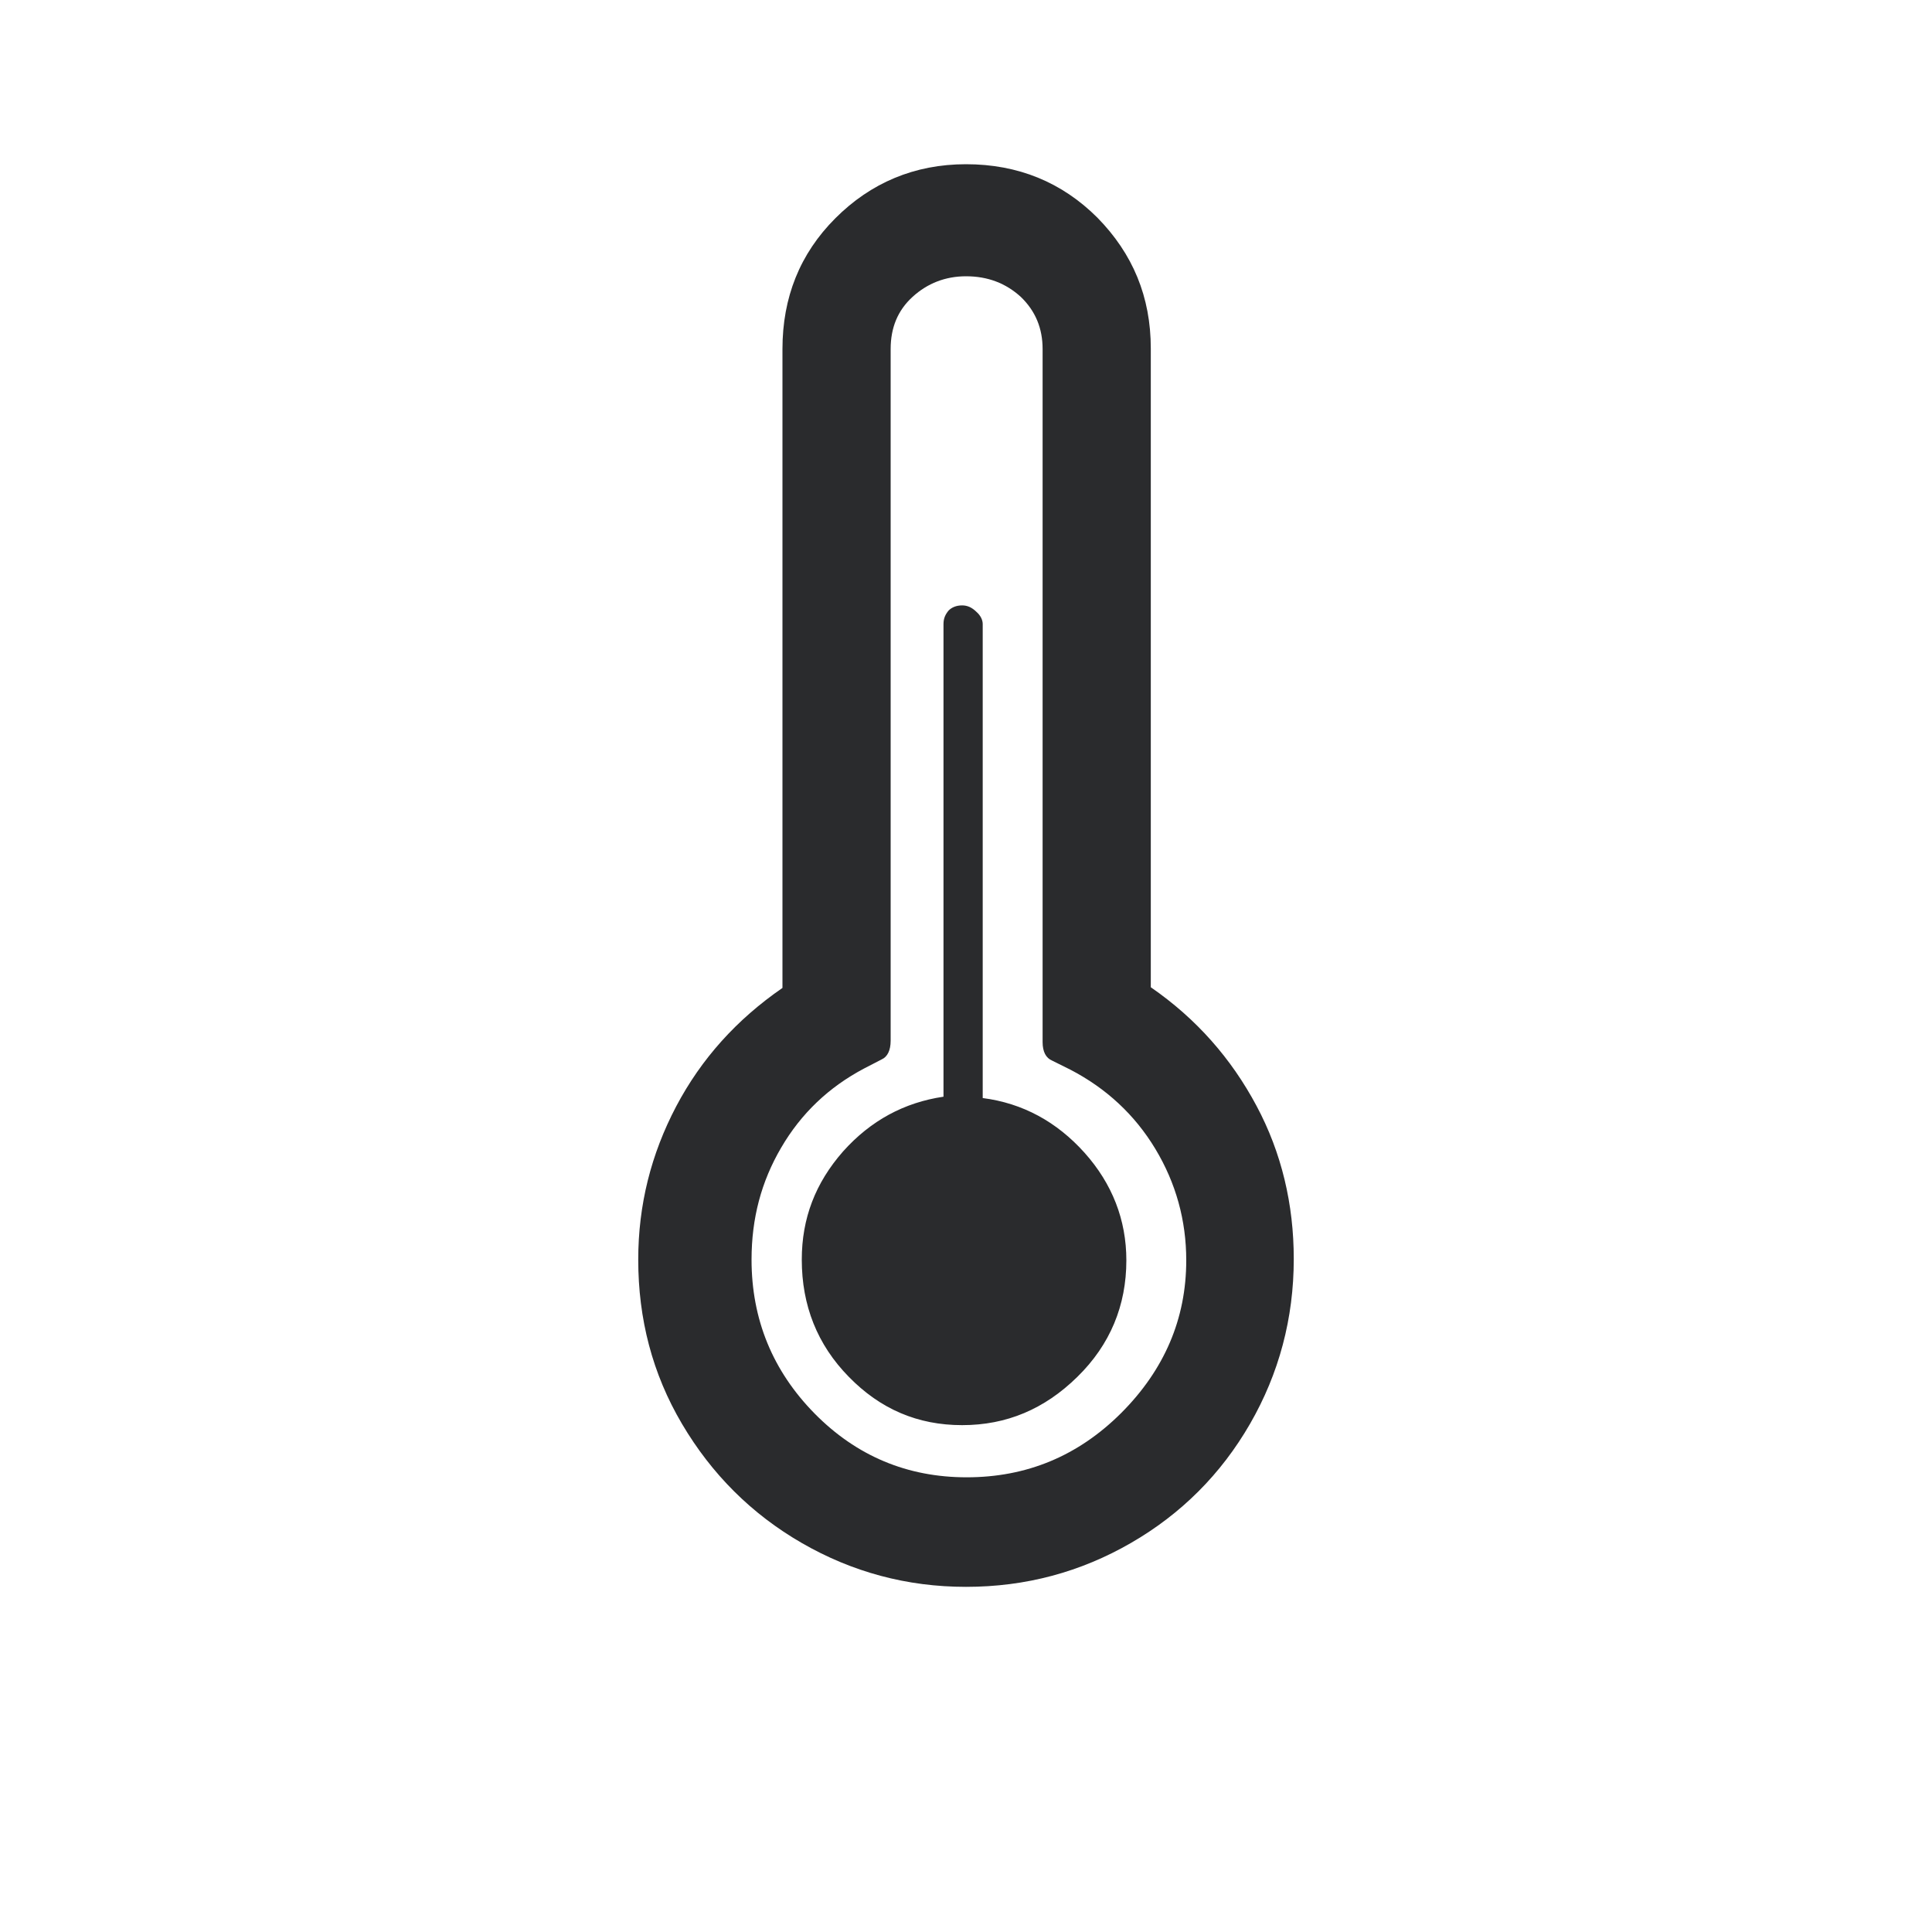 <svg width="20" height="20" viewBox="0 0 20 20" fill="none" xmlns="http://www.w3.org/2000/svg">
<path d="M6.607 13.04C6.607 12.473 6.74 11.947 7 11.453C7.26 10.96 7.627 10.553 8.1 10.227V3.613C8.1 3.08 8.28 2.627 8.647 2.26C9.013 1.893 9.467 1.7 10 1.7C10.54 1.7 10.993 1.887 11.36 2.253C11.727 2.627 11.913 3.073 11.913 3.607V10.22C12.387 10.547 12.747 10.96 13.007 11.447C13.267 11.933 13.393 12.467 13.393 13.033C13.393 13.647 13.24 14.22 12.94 14.74C12.64 15.26 12.227 15.673 11.707 15.973C11.187 16.273 10.62 16.427 10 16.427C9.387 16.427 8.82 16.273 8.3 15.973C7.78 15.673 7.367 15.26 7.06 14.74C6.753 14.22 6.607 13.653 6.607 13.04ZM7.78 13.04C7.78 13.66 8 14.193 8.433 14.633C8.867 15.073 9.393 15.293 10.007 15.293C10.627 15.293 11.16 15.073 11.607 14.627C12.053 14.18 12.28 13.653 12.28 13.047C12.28 12.633 12.173 12.247 11.96 11.893C11.747 11.54 11.453 11.267 11.08 11.073L10.893 10.98C10.827 10.953 10.793 10.887 10.793 10.787V3.613C10.793 3.4 10.72 3.22 10.567 3.073C10.413 2.933 10.227 2.86 10 2.86C9.787 2.86 9.6 2.933 9.447 3.073C9.293 3.213 9.22 3.393 9.22 3.613V10.773C9.22 10.873 9.187 10.94 9.127 10.967L8.947 11.06C8.58 11.253 8.293 11.527 8.087 11.88C7.88 12.233 7.78 12.613 7.78 13.04ZM8.3 13.04C8.3 13.513 8.46 13.92 8.787 14.253C9.113 14.587 9.5 14.753 9.96 14.753C10.42 14.753 10.813 14.587 11.153 14.253C11.493 13.92 11.66 13.513 11.66 13.047C11.66 12.627 11.513 12.253 11.227 11.933C10.94 11.613 10.587 11.42 10.173 11.367V6.46C10.173 6.42 10.153 6.373 10.107 6.333C10.06 6.287 10.013 6.267 9.96 6.267C9.9 6.267 9.853 6.287 9.82 6.32C9.787 6.36 9.767 6.4 9.767 6.46V11.353C9.36 11.413 9.013 11.6 8.727 11.92C8.44 12.247 8.3 12.613 8.3 13.04Z" fill="#2A2B2D"/>
</svg>
